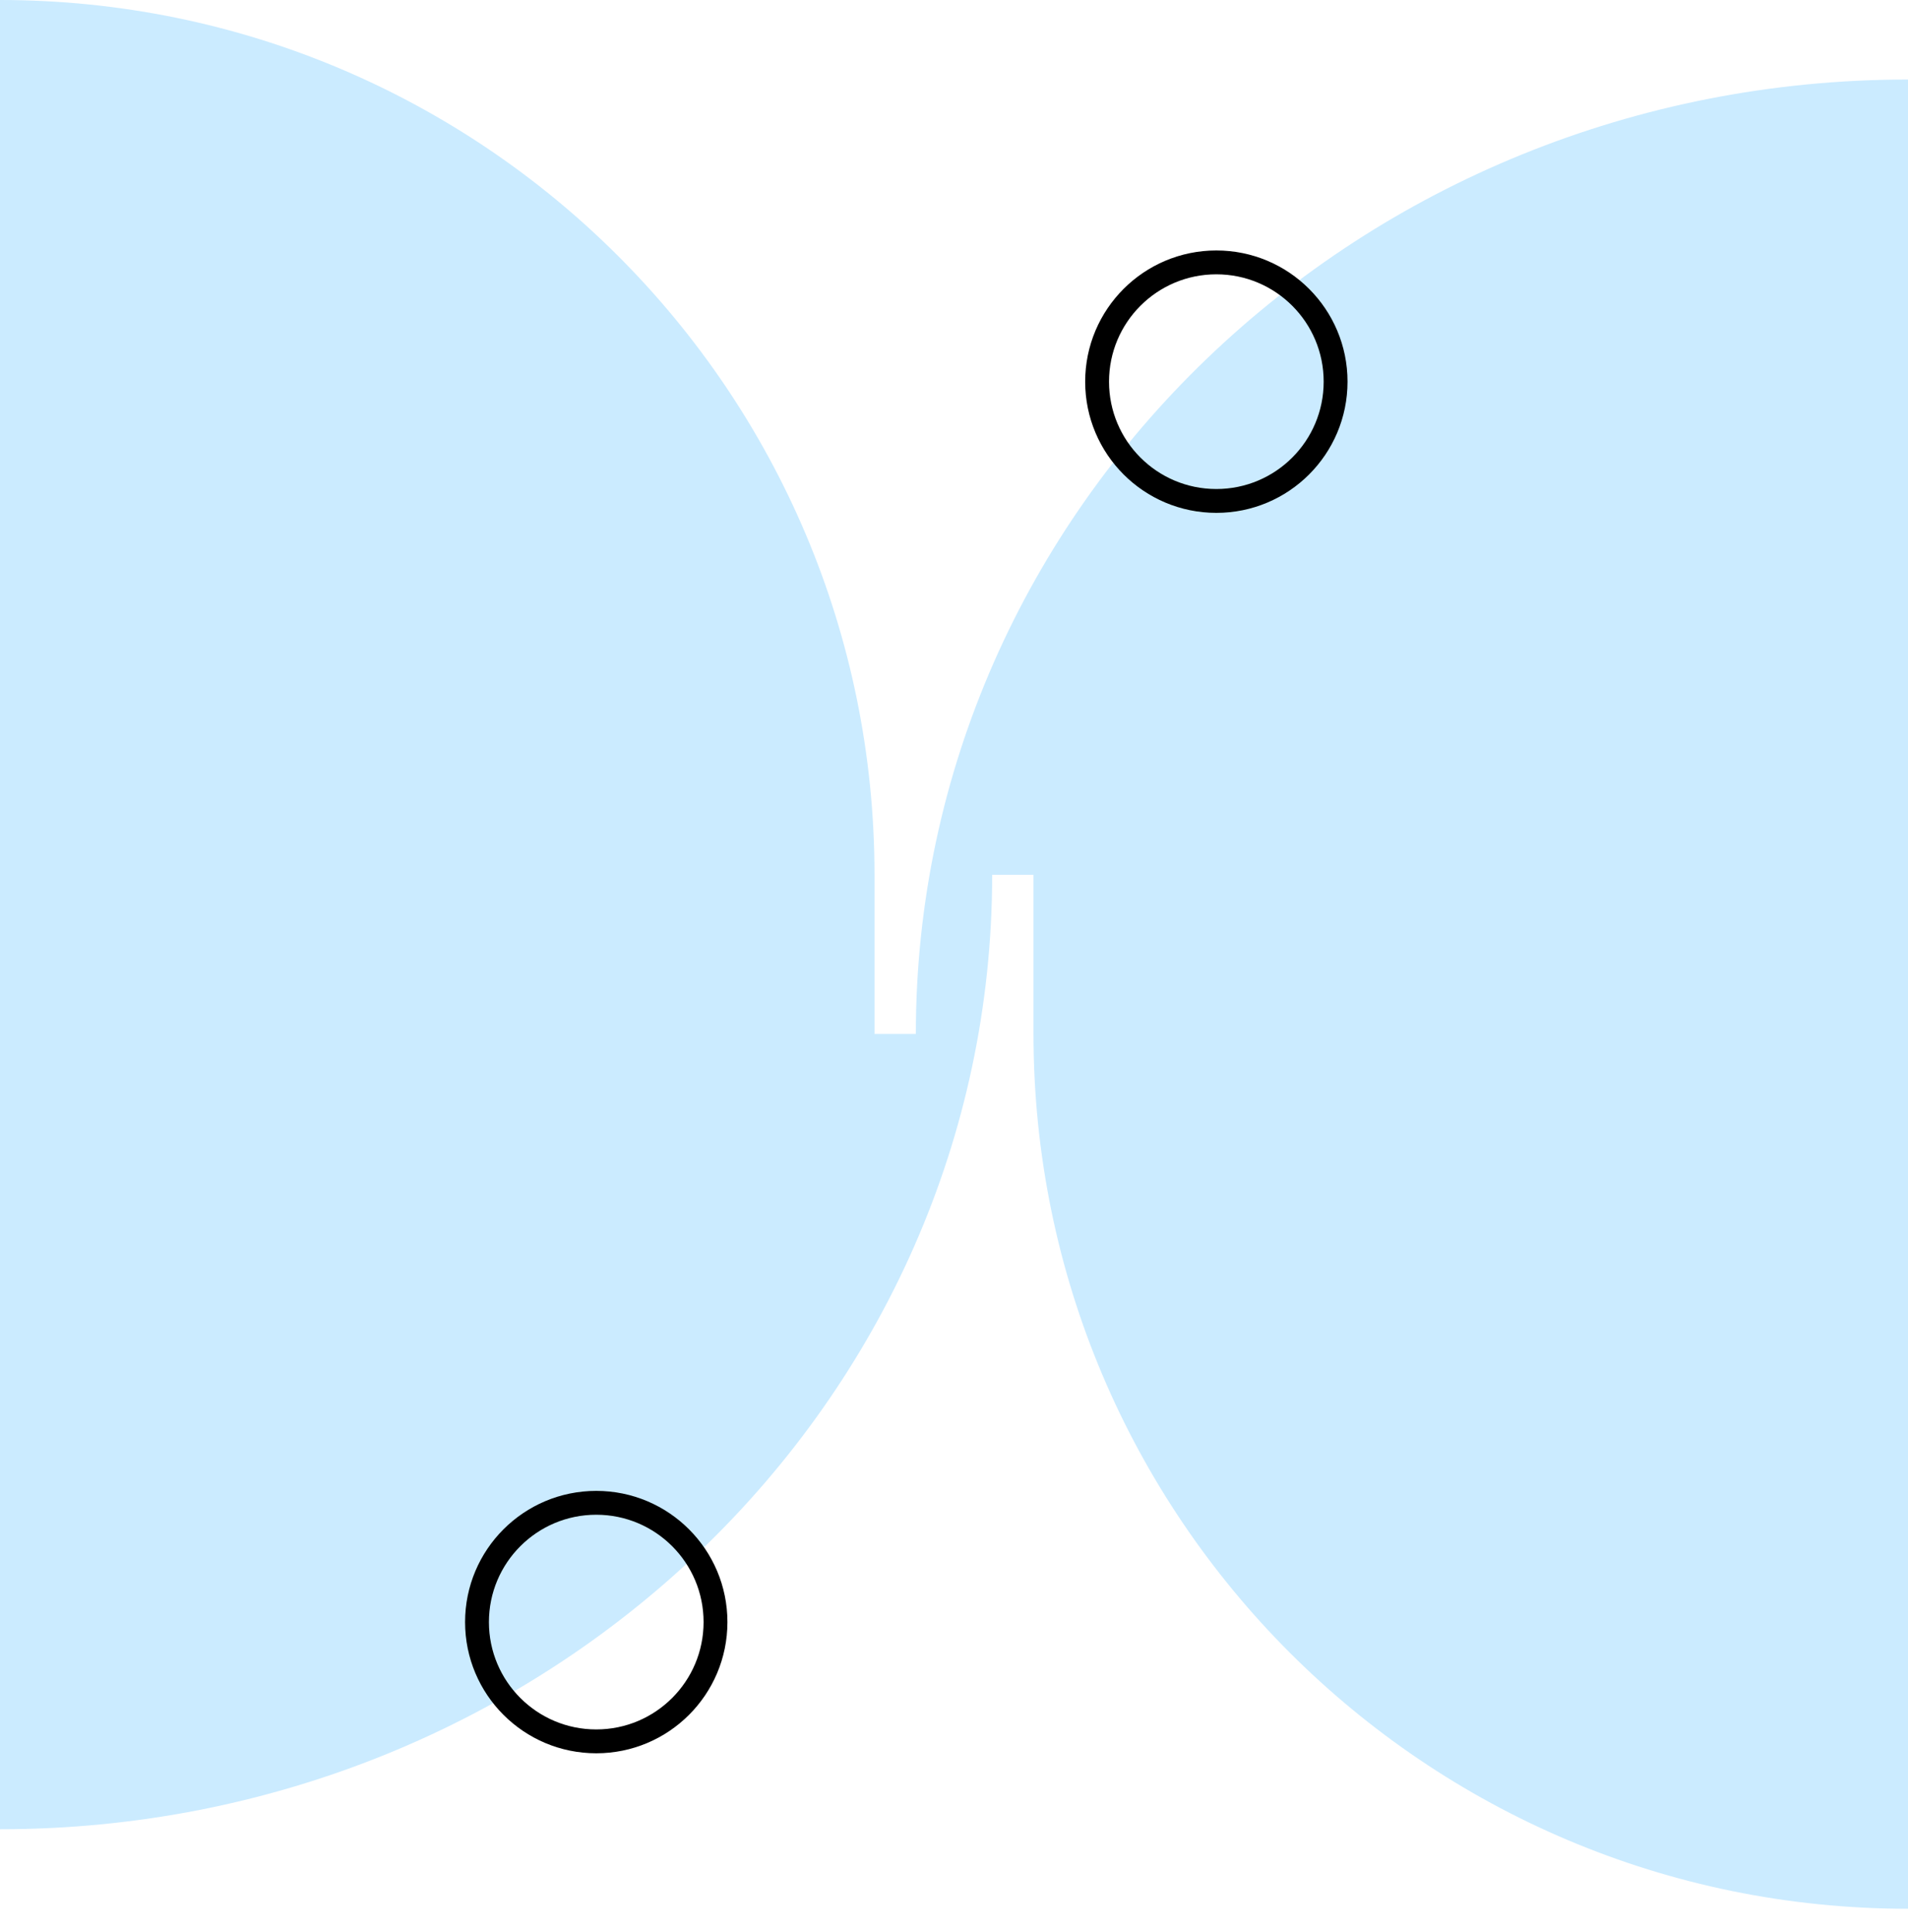 <svg width="80" height="81" viewBox="0 0 80 81" fill="none" xmlns="http://www.w3.org/2000/svg">
<path d="M41.6 36.675H43.333V43.343C43.333 63.598 59.75 80.018 80 80.018V3.334C57.025 3.334 38.4 21.247 38.4 43.343H36.667V36.675C36.667 16.42 20.25 0 0 0V76.684C22.975 76.684 41.6 58.772 41.6 36.675Z" fill="#CBEBFF"/>
<path d="M46 16C46 13.238 48.238 11 51 11C53.762 11 56 13.238 56 16C56 18.762 53.762 21 51 21C48.238 21 46 18.762 46 16Z" stroke="black"/>
<path d="M20 68C20 65.238 22.238 63 25 63C27.762 63 30 65.238 30 68C30 70.762 27.762 73 25 73C22.238 73 20 70.762 20 68Z" stroke="black"/>
</svg>

